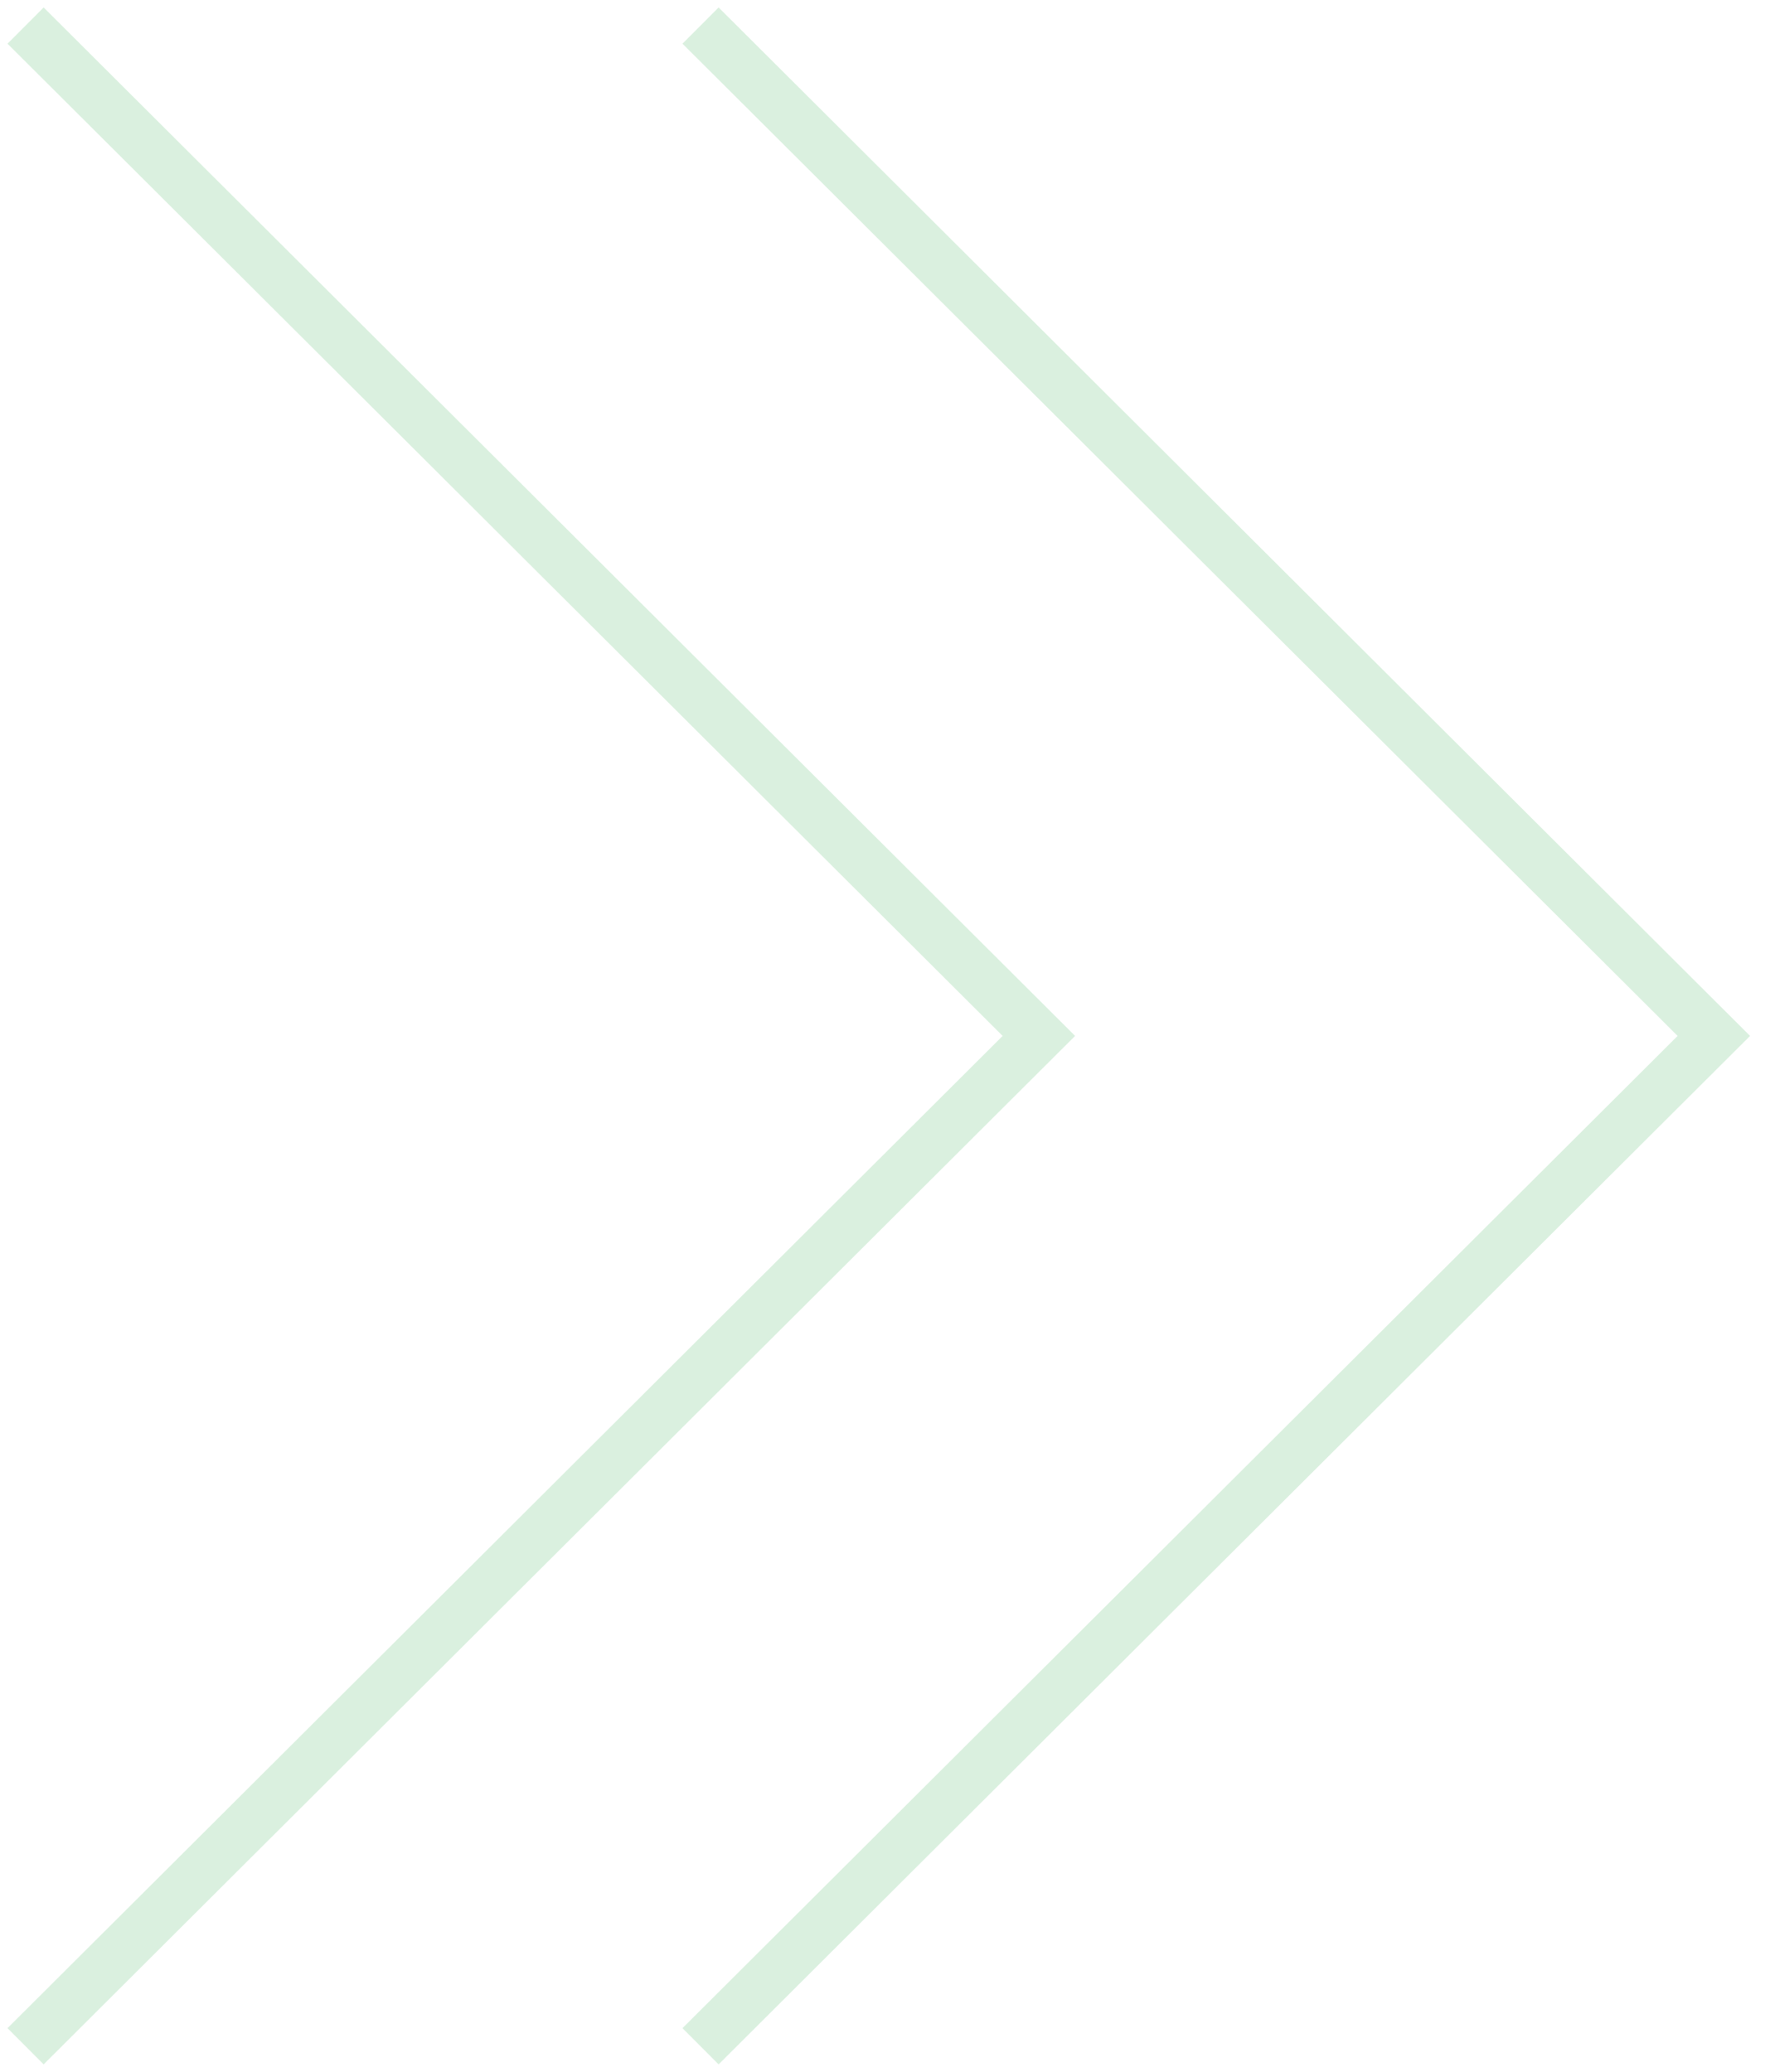 <?xml version="1.0" encoding="UTF-8"?>
<svg xmlns="http://www.w3.org/2000/svg" width="69" height="81" viewBox="0 0 69 81" fill="none">
  <path d="M1 1L40.613 40.5L1 80M27.387 1L67 40.5L27.387 80" stroke="#B7E1C0" stroke-opacity="0.51" stroke-width="2"></path>
</svg>

